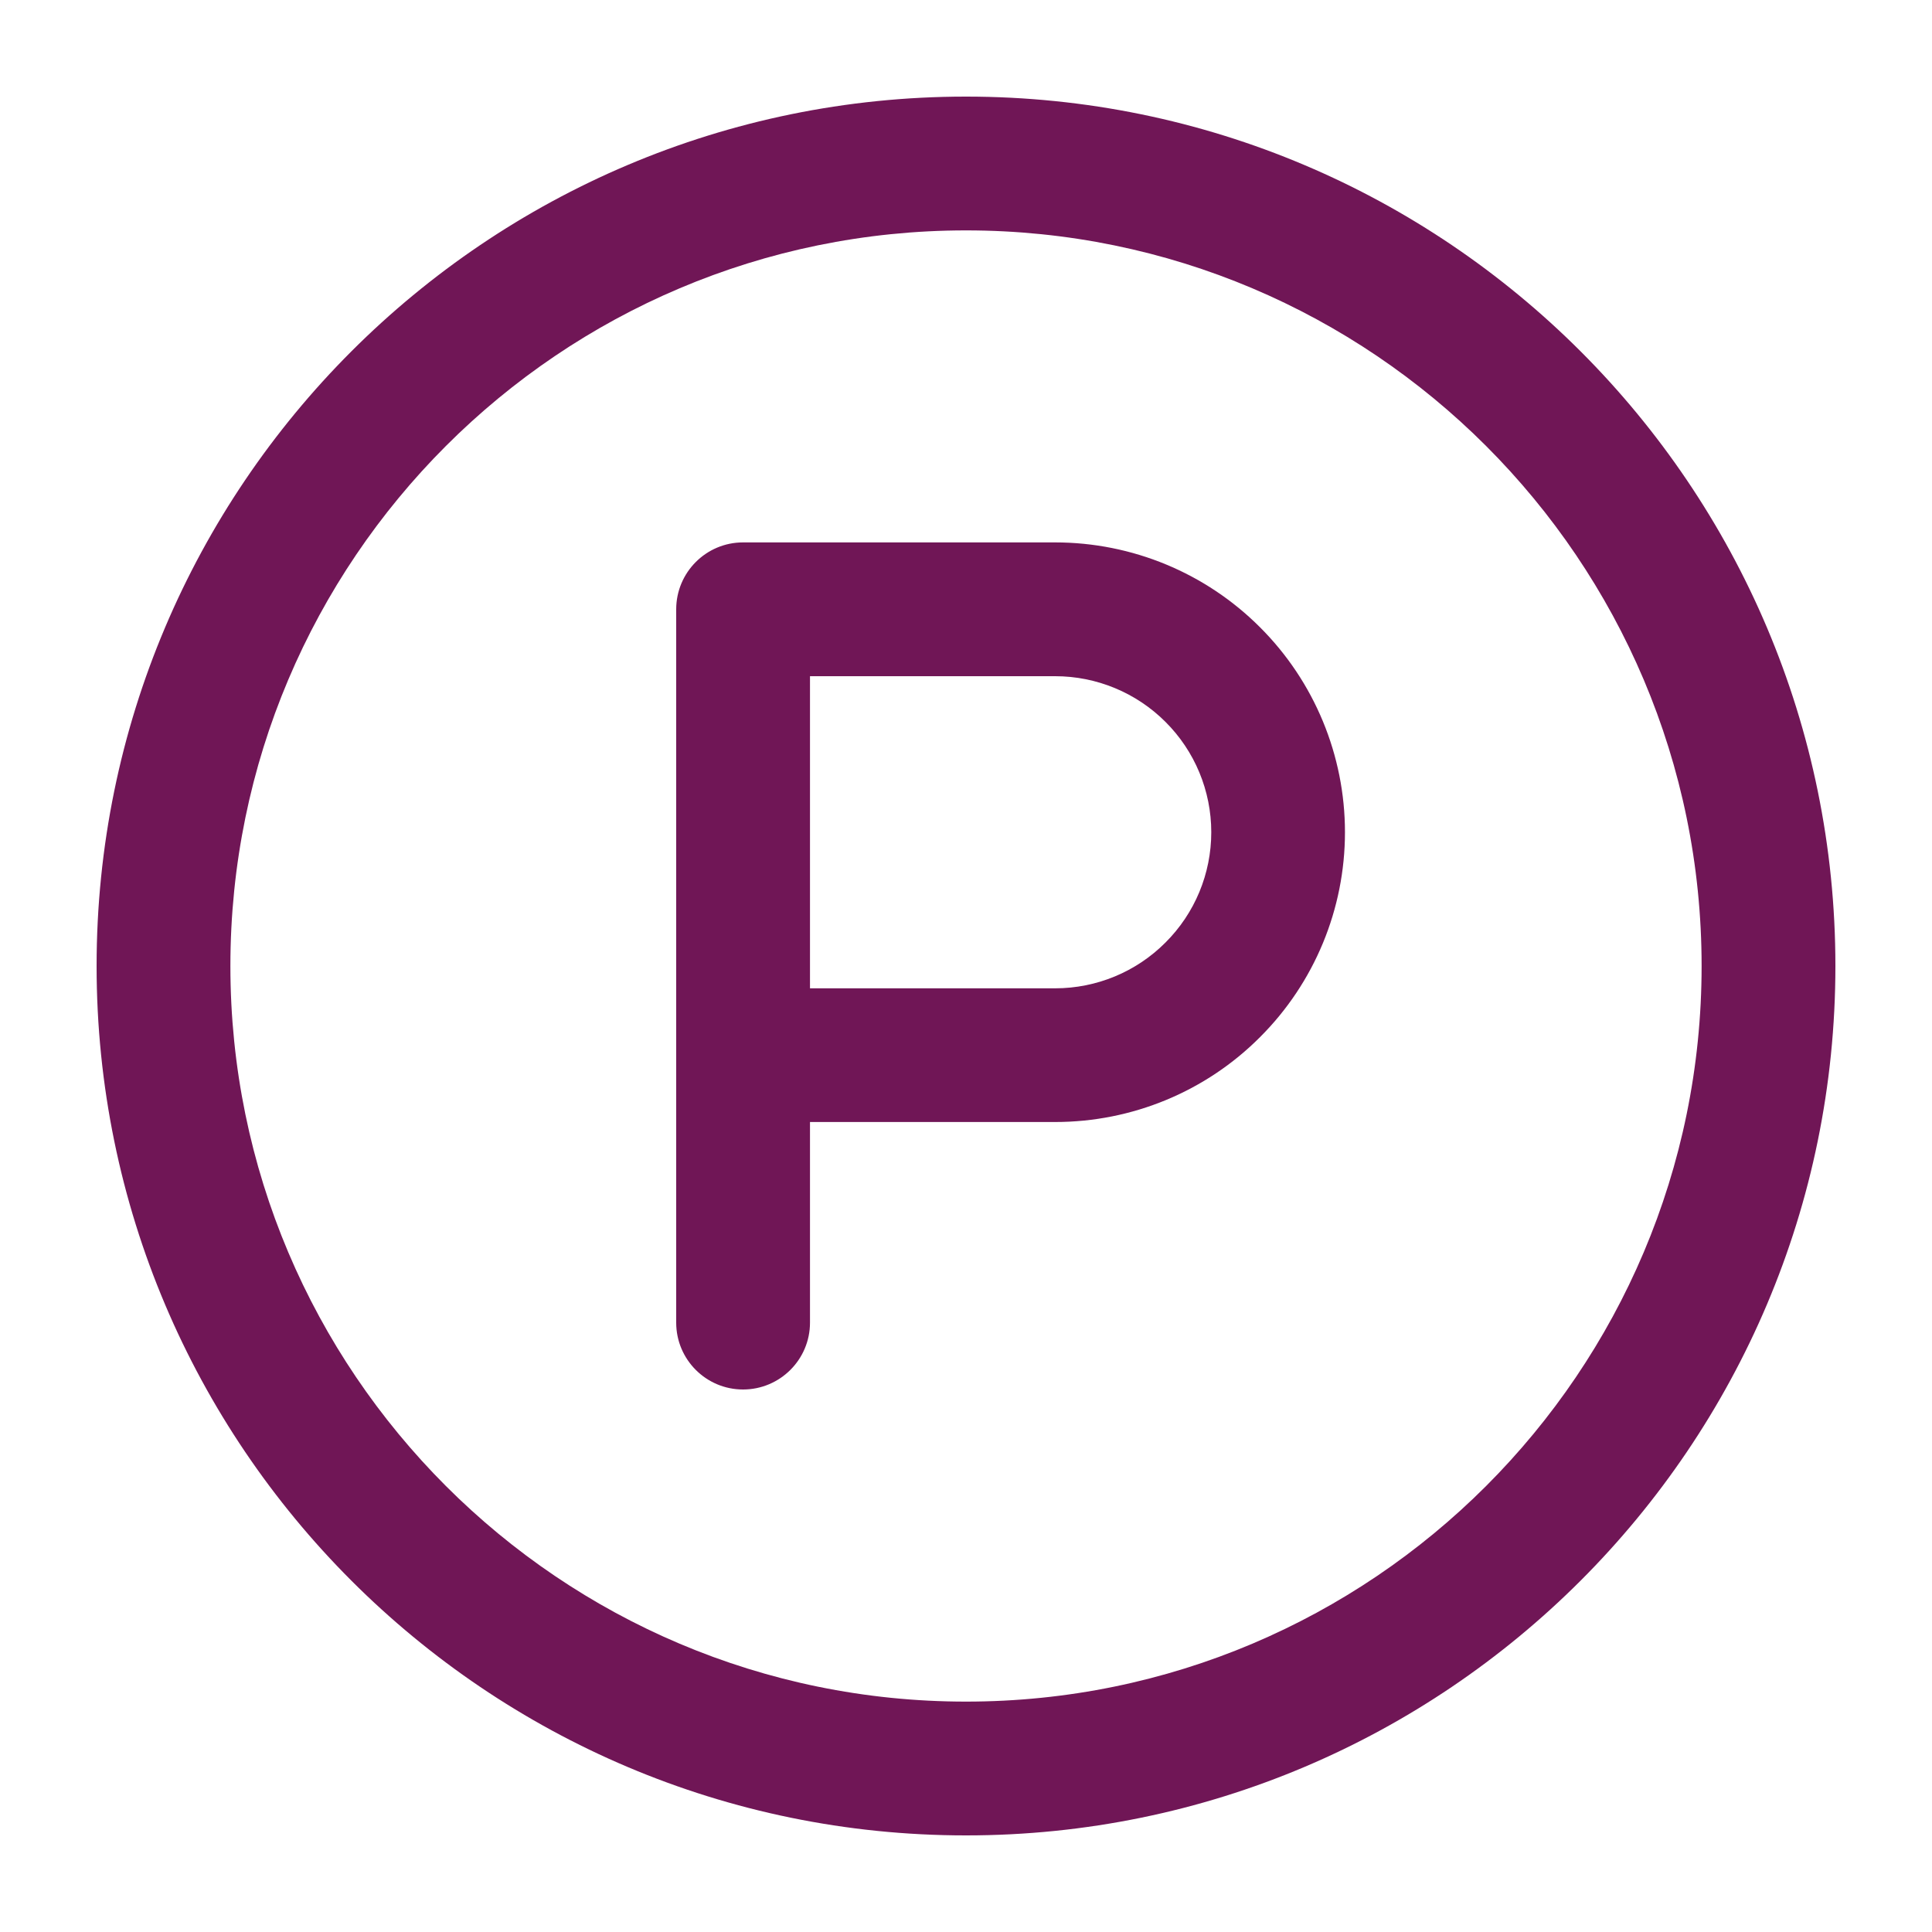 <svg width="20" height="20" viewBox="0 0 20 20" fill="none" xmlns="http://www.w3.org/2000/svg">
<path fill-rule="evenodd" clip-rule="evenodd" d="M10 1C5.033 1 1 5.033 1 10C1 14.967 5.033 19 10 19C14.967 19 19 14.967 19 10C19 5.033 14.967 1 10 1ZM10 2.385C14.203 2.385 17.615 5.797 17.615 10C17.615 14.203 14.203 17.615 10 17.615C5.797 17.615 2.385 14.203 2.385 10C2.385 5.797 5.797 2.385 10 2.385Z" fill="#701656"/>
<path fill-rule="evenodd" clip-rule="evenodd" d="M8.385 11.615H10.923C11.719 11.615 12.482 11.3 13.044 10.736C13.607 10.174 13.923 9.411 13.923 8.615C13.923 7.82 13.607 7.056 13.044 6.494C12.482 5.931 11.719 5.615 10.923 5.615C9.403 5.615 7.692 5.615 7.692 5.615C7.31 5.615 7 5.925 7 6.308V13.692C7 14.074 7.31 14.384 7.692 14.384C8.074 14.384 8.385 14.074 8.385 13.692V11.615ZM8.385 10.231H10.923C11.351 10.231 11.762 10.061 12.065 9.757C12.369 9.454 12.539 9.044 12.539 8.615C12.539 8.187 12.369 7.776 12.065 7.473C11.762 7.17 11.351 7 10.923 7H8.385V10.231Z" fill="#701656"/>
</svg>

